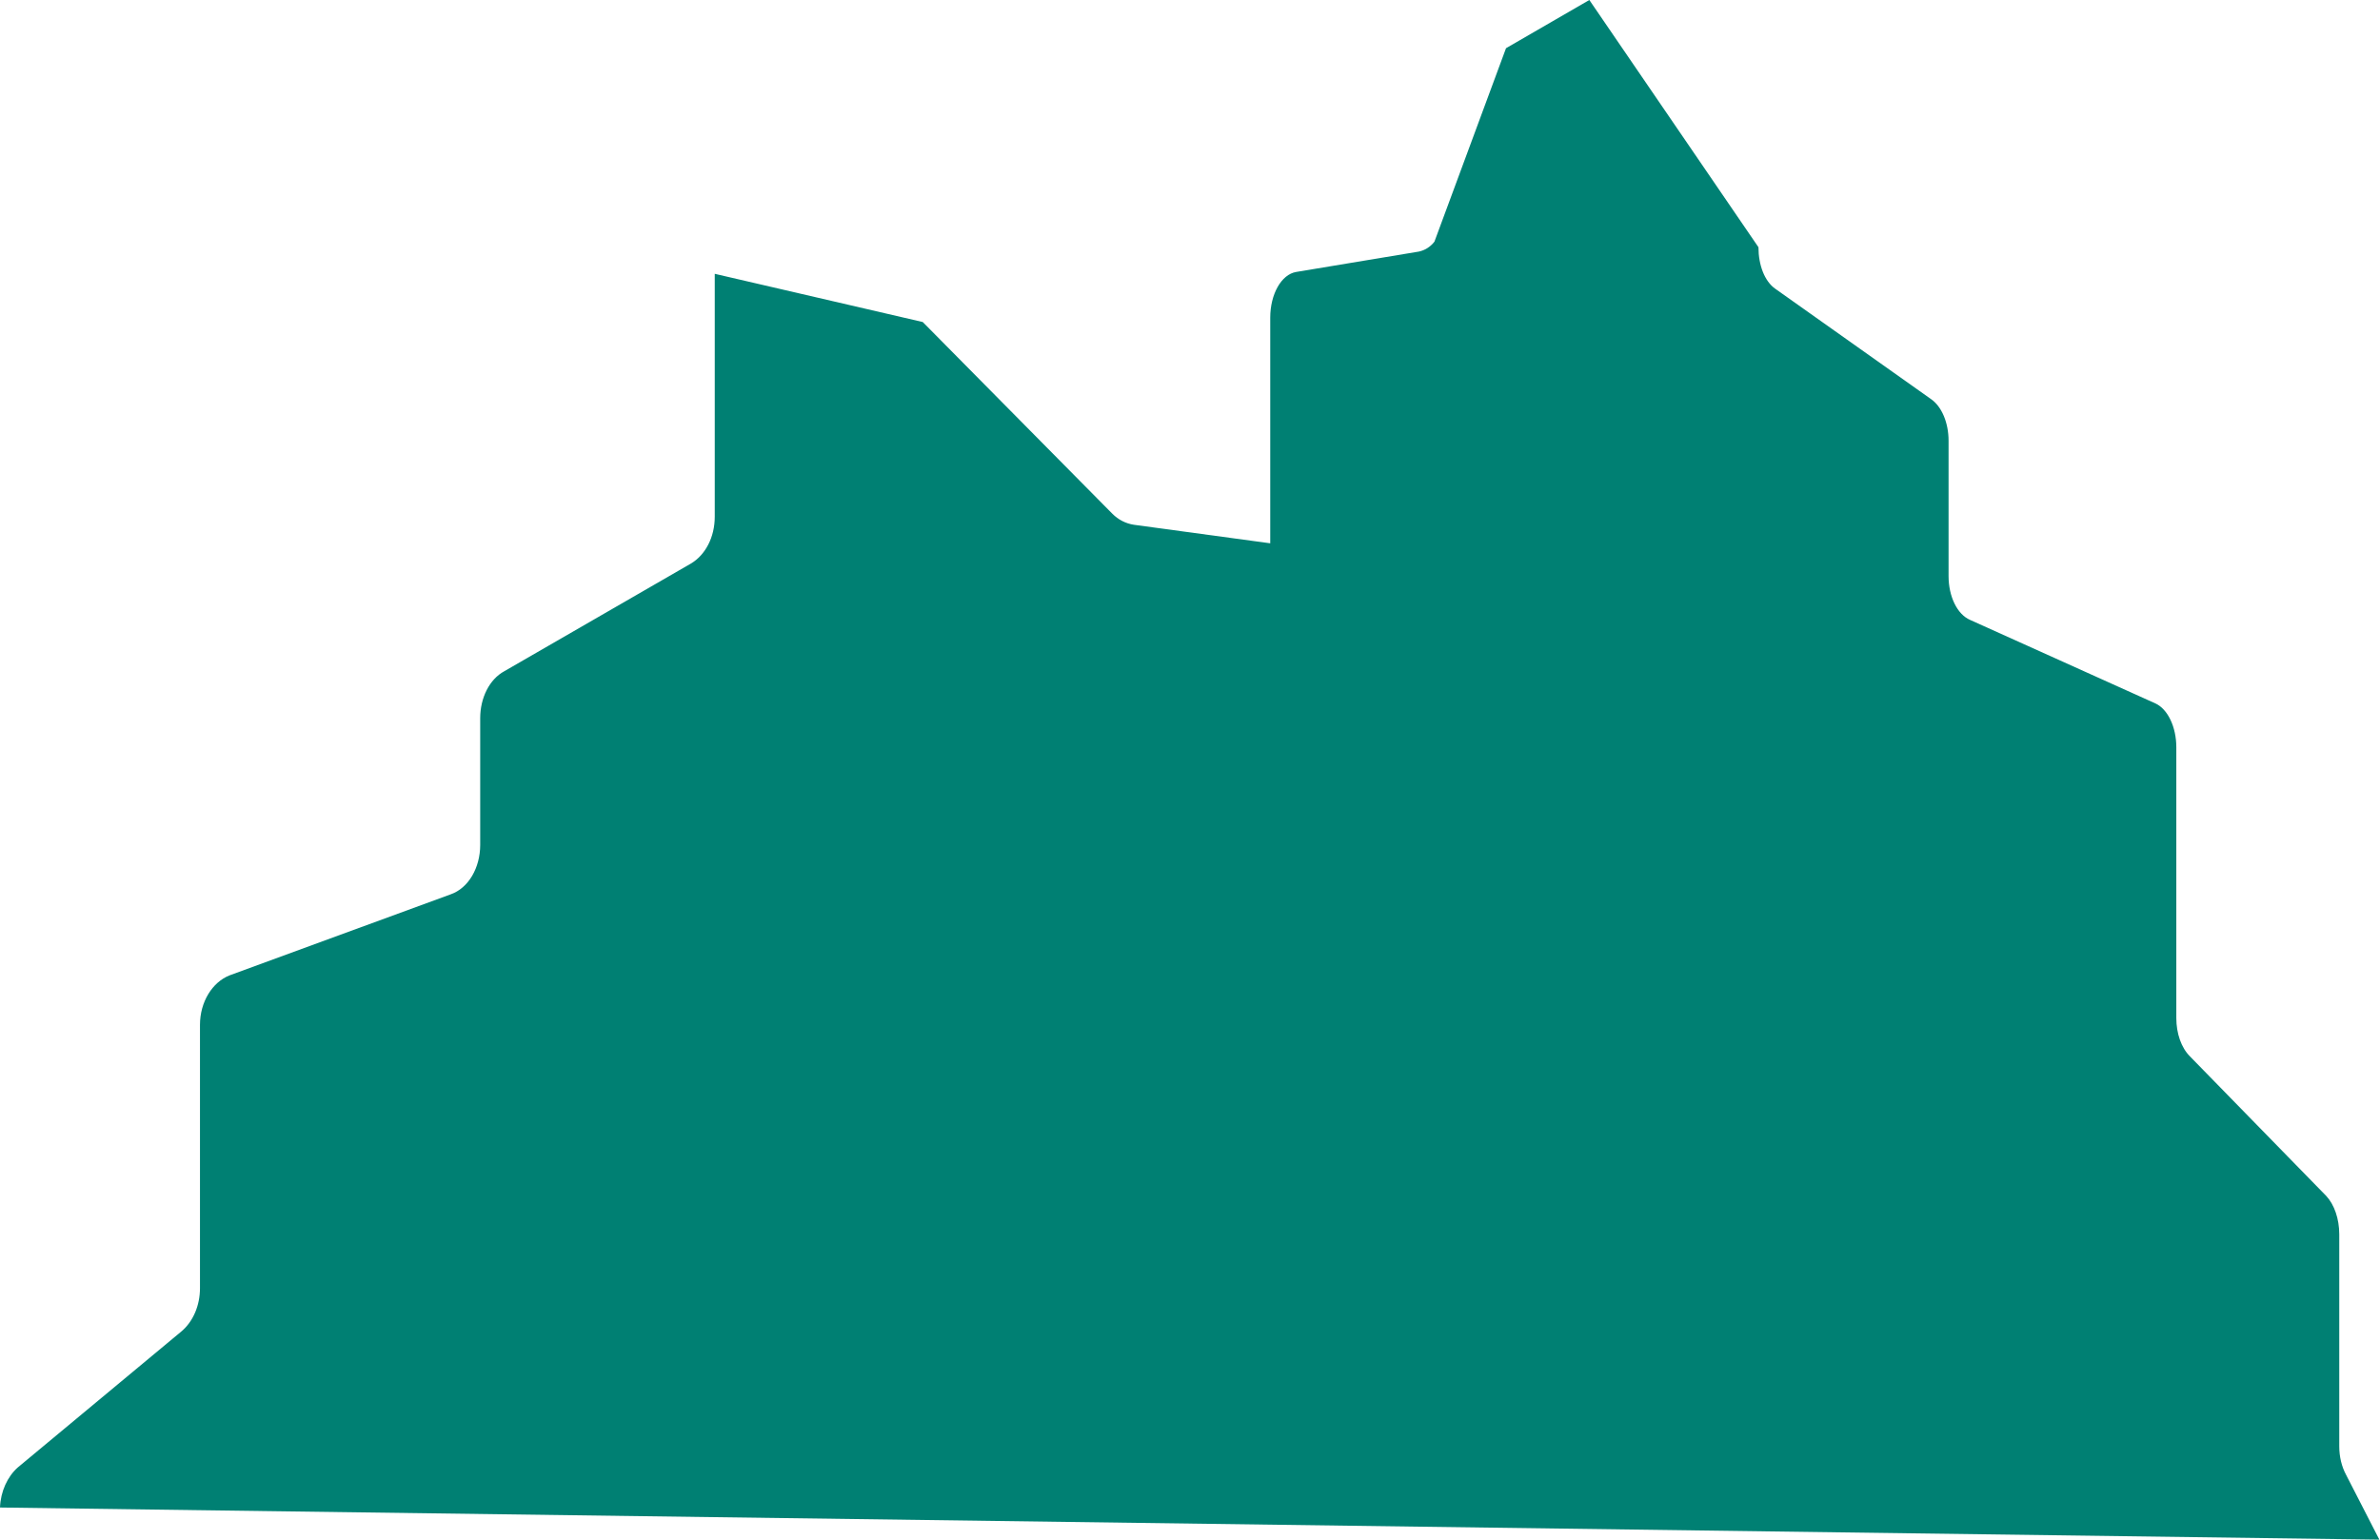 <svg width="153" height="99" viewBox="0 0 153 99" fill="none" xmlns="http://www.w3.org/2000/svg">
<path d="M152.96 99L150.818 94.827C150.54 94.31 150.381 93.674 150.381 92.999V79.367C150.381 78.373 150.064 77.459 149.548 76.903L140.779 67.921C140.224 67.365 139.906 66.45 139.906 65.457V48.049C139.906 46.738 139.351 45.585 138.557 45.228L126.654 39.862C125.82 39.505 125.265 38.352 125.265 37.041V28.337C125.265 27.184 124.828 26.151 124.154 25.674L114.115 18.56C113.441 18.083 113.044 17.05 113.044 15.897L102.172 0L96.815 3.1L92.213 15.54C91.935 15.897 91.578 16.096 91.221 16.175L83.325 17.487C82.372 17.646 81.658 18.918 81.658 20.428V34.934L72.889 33.742C72.373 33.662 71.897 33.424 71.501 33.026L59.319 20.706L45.948 17.606V33.225C45.948 34.537 45.352 35.689 44.4 36.246L32.417 43.161C31.465 43.678 30.87 44.87 30.87 46.181V54.329C30.87 55.799 30.116 57.111 28.965 57.508L14.76 62.715C13.649 63.152 12.856 64.424 12.856 65.894V82.825C12.856 83.937 12.419 84.971 11.665 85.607L1.151 94.35C0.476 94.946 0.04 95.9 0 96.933L153 99H152.96Z" fill="#008073"/>
</svg>
